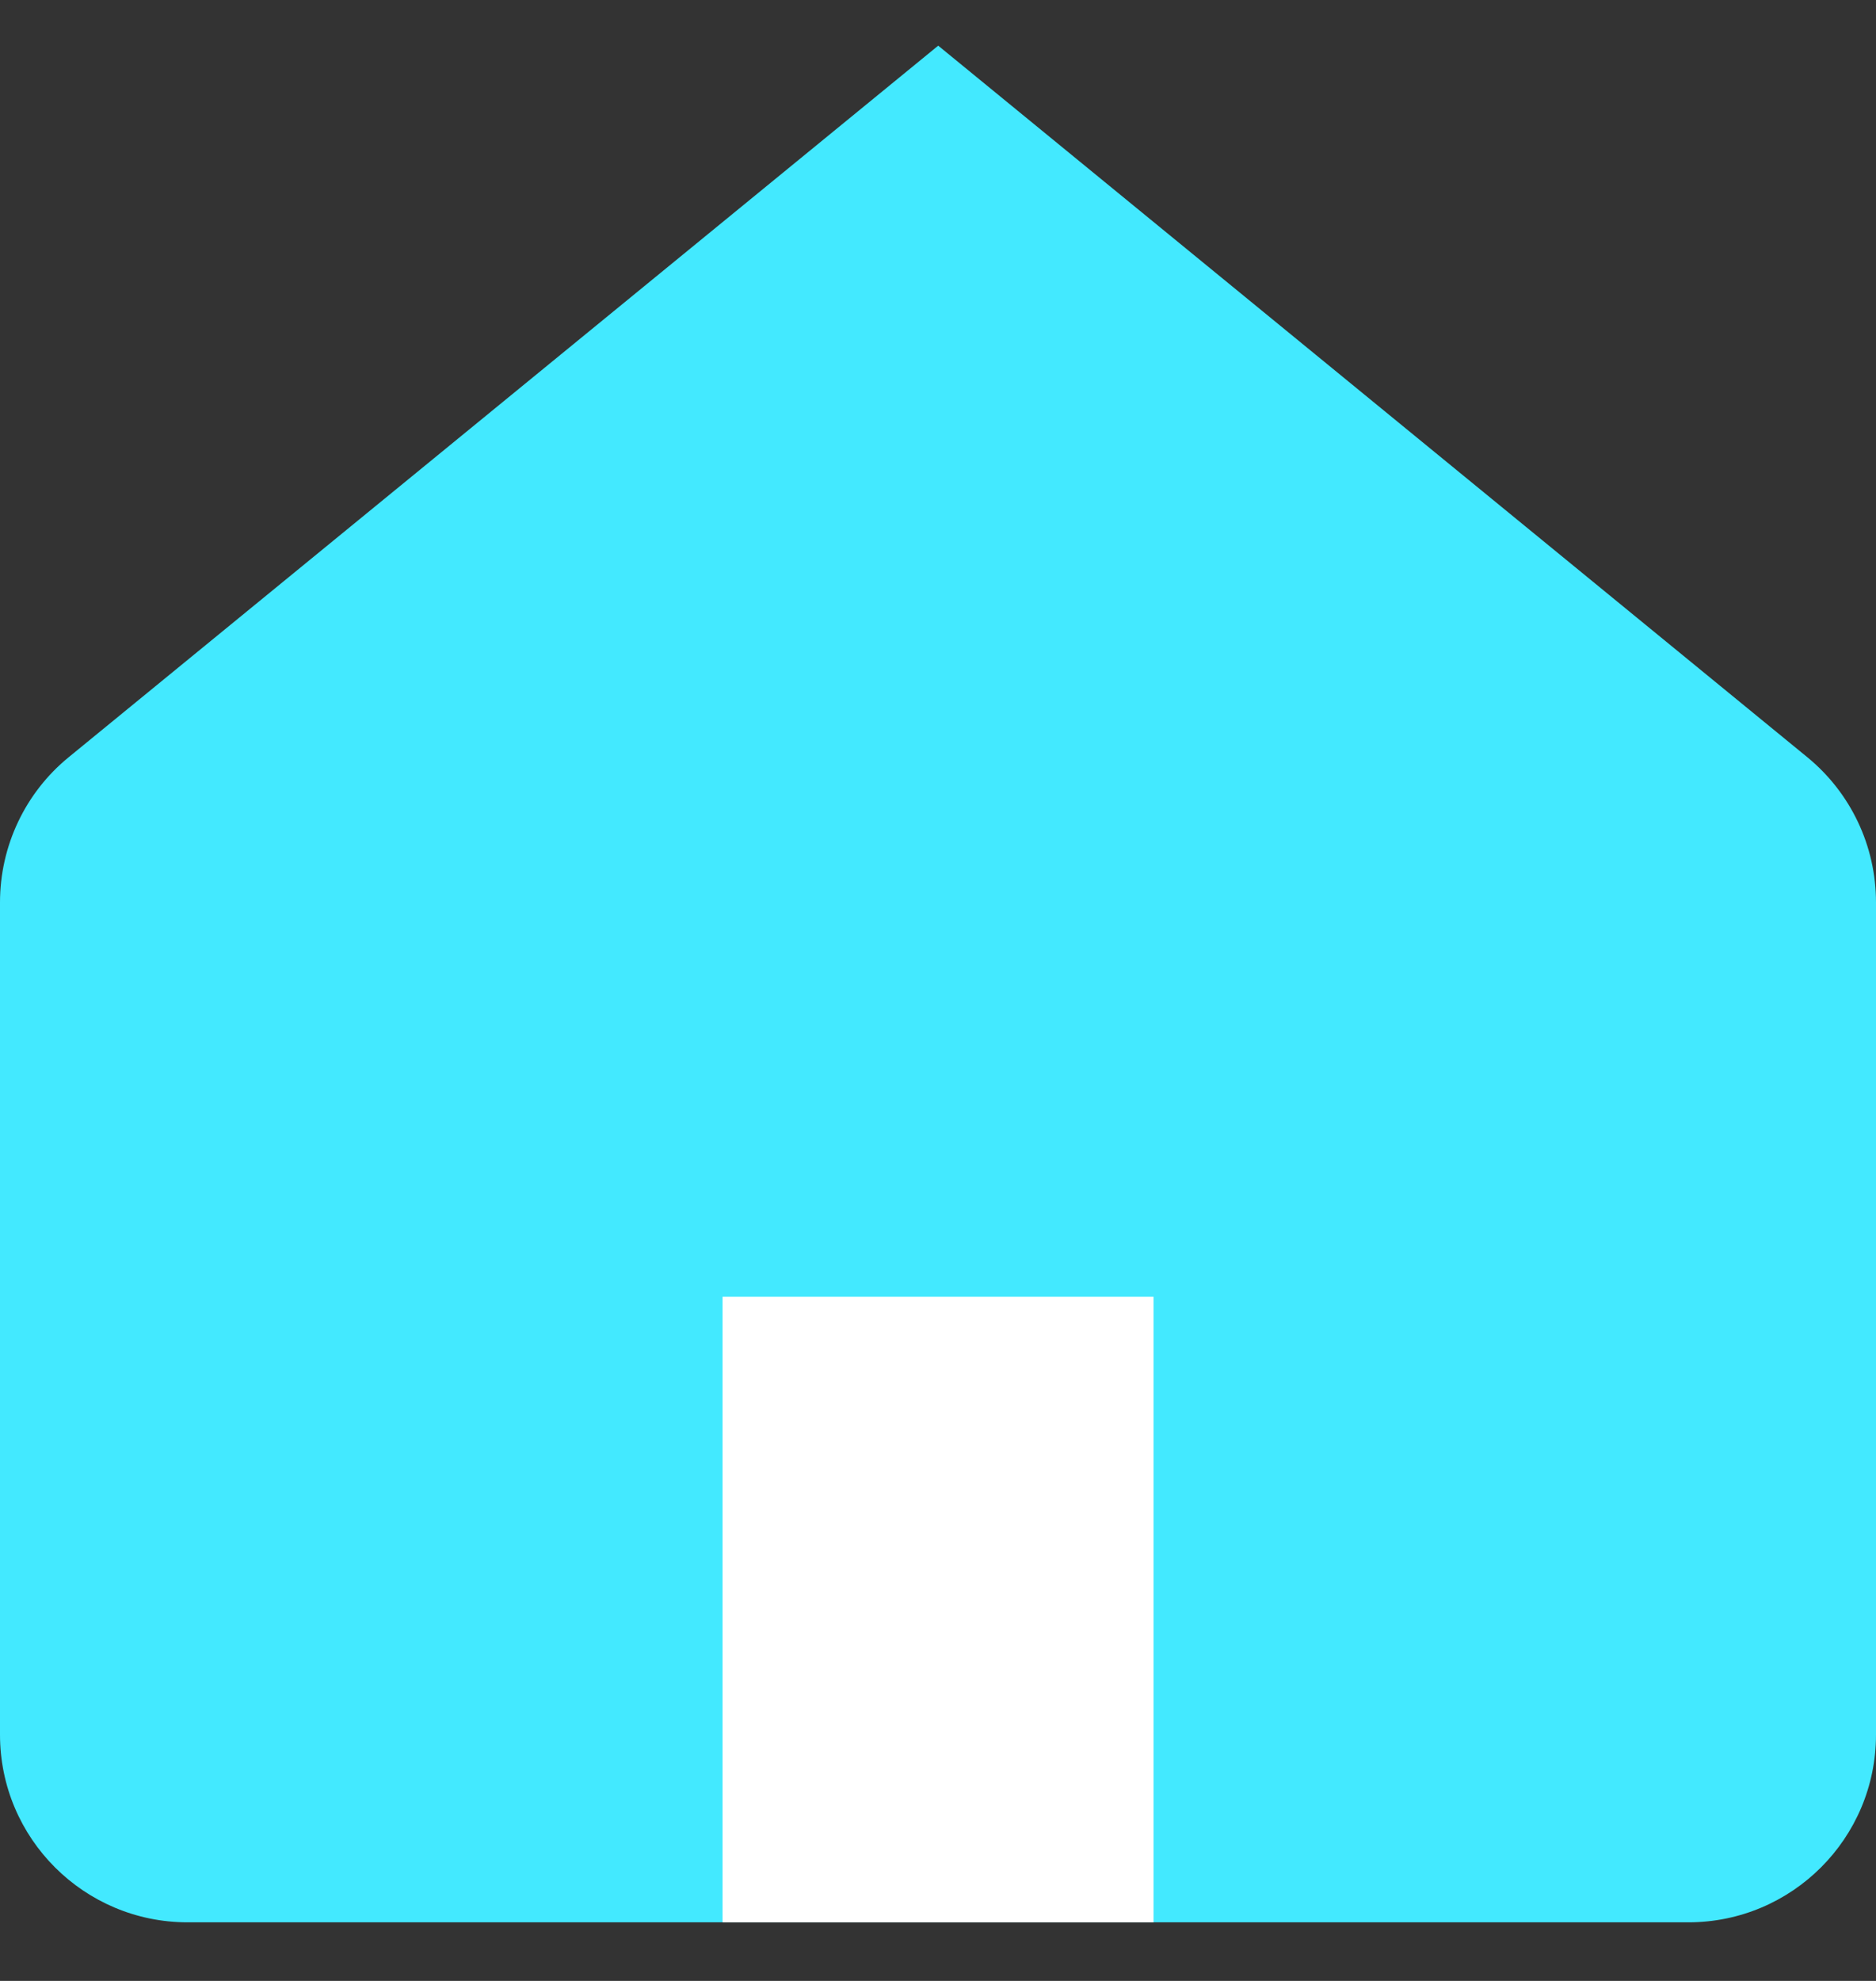 <?xml version="1.0" encoding="UTF-8"?>
<svg width="18px" height="19px" viewBox="0 0 18 19" version="1.1" xmlns="http://www.w3.org/2000/svg" xmlns:xlink="http://www.w3.org/1999/xlink">
    <rect x="0" y="0" width="18" height="19" fill="#333333" stroke="none"/>
    <!-- Generator: Sketch 57 (83077) - https://sketch.com -->
    <title>Group 11 Copy 3</title>
    <desc>Created with Sketch.</desc>
    <g id="2019" stroke="none" stroke-width="1" fill="none" fill-rule="evenodd">
        <g id="Desktop-HD-Copy-16" transform="translate(-116, -1090)">
            <g id="Group-11-Copy-3" transform="translate(116, 1090.438)">
                <g id="home-house-copy" fill="#43E9FF">
                    <g id="Layer_5">
                        <g id="Group">
                            <path d="M0.66,6.824 L9.002,0 L17.34,6.824 C17.758,7.166 18,7.677 18,8.217 L18,16.2 C18,17.194 17.194,18 16.2,18 L1.8,18 C0.806,18 0,17.194 0,16.2 L0,8.217 C0,7.677 0.242,7.165 0.66,6.824 Z" id="Path"></path>
                        </g>
                    </g>
                </g>
                <rect id="Rectangle" fill="#FFFFFF" x="6.933" y="12" width="4.135" height="6"></rect>
            </g>
        </g>
    </g>
</svg>